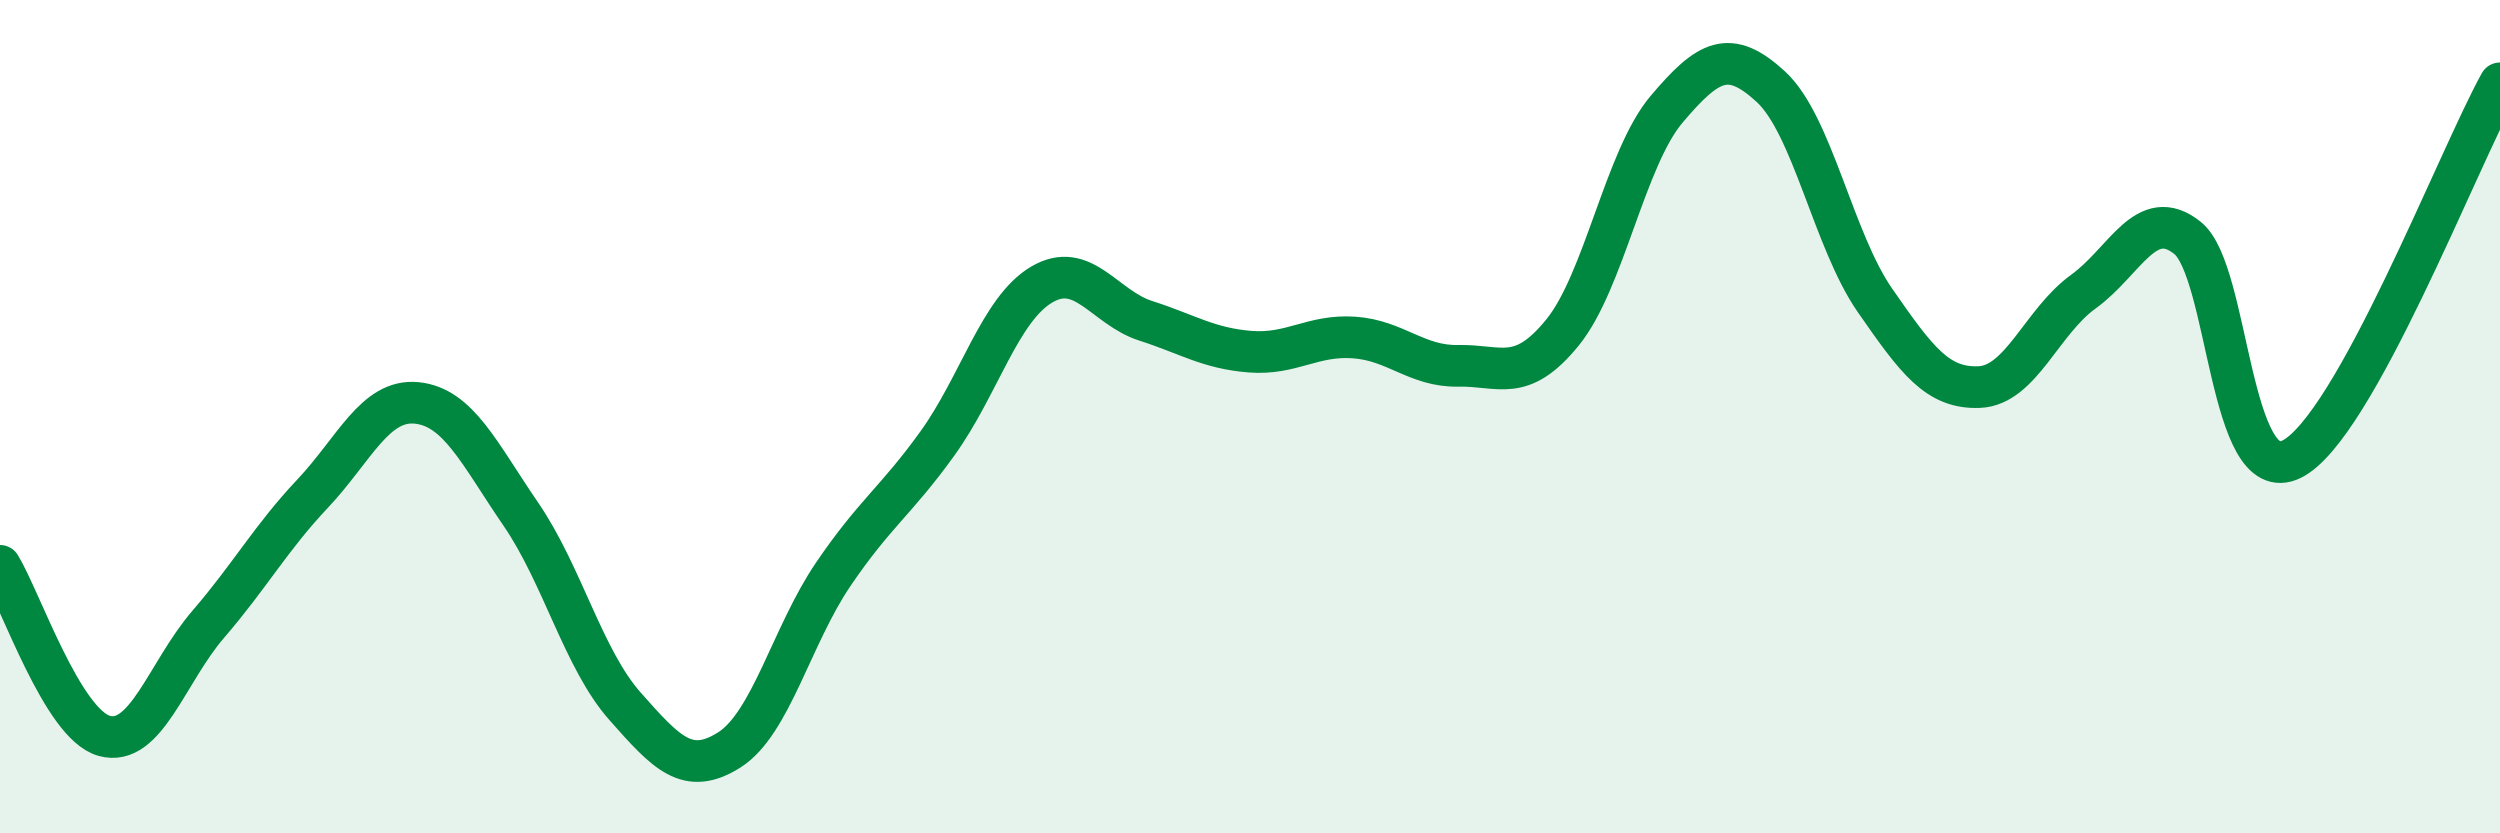
    <svg width="60" height="20" viewBox="0 0 60 20" xmlns="http://www.w3.org/2000/svg">
      <path
        d="M 0,13.58 C 0.5,14.4 1.5,17.38 2.5,17.66 C 3.5,17.94 4,16.14 5,14.98 C 6,13.82 6.5,12.91 7.5,11.85 C 8.5,10.79 9,9.57 10,9.67 C 11,9.77 11.5,10.88 12.5,12.34 C 13.5,13.8 14,15.82 15,16.95 C 16,18.08 16.5,18.63 17.5,18 C 18.5,17.37 19,15.25 20,13.78 C 21,12.31 21.5,12.03 22.5,10.64 C 23.5,9.25 24,7.42 25,6.83 C 26,6.24 26.5,7.38 27.5,7.7 C 28.5,8.02 29,8.36 30,8.44 C 31,8.52 31.5,8.03 32.5,8.1 C 33.5,8.17 34,8.8 35,8.78 C 36,8.76 36.5,9.21 37.5,7.98 C 38.5,6.75 39,3.8 40,2.62 C 41,1.44 41.5,1.16 42.5,2.08 C 43.5,3 44,5.77 45,7.21 C 46,8.65 46.5,9.33 47.5,9.29 C 48.5,9.25 49,7.72 50,7 C 51,6.28 51.5,4.91 52.5,5.71 C 53.5,6.51 53.5,11.76 55,11.02 C 56.5,10.28 59,3.8 60,2L60 20L0 20Z"
        fill="#008740"
        opacity="0.1"
        stroke-linecap="round"
        stroke-linejoin="round"
      />
      <path
        d="M 0,13.58 C 0.5,14.4 1.5,17.38 2.5,17.66 C 3.5,17.94 4,16.14 5,14.98 C 6,13.82 6.5,12.91 7.5,11.85 C 8.5,10.79 9,9.57 10,9.67 C 11,9.77 11.5,10.88 12.5,12.34 C 13.5,13.8 14,15.82 15,16.95 C 16,18.08 16.5,18.63 17.5,18 C 18.5,17.37 19,15.25 20,13.78 C 21,12.31 21.5,12.03 22.5,10.64 C 23.5,9.25 24,7.42 25,6.83 C 26,6.24 26.5,7.38 27.5,7.7 C 28.5,8.02 29,8.36 30,8.44 C 31,8.52 31.5,8.03 32.5,8.1 C 33.5,8.17 34,8.8 35,8.78 C 36,8.76 36.5,9.21 37.5,7.98 C 38.5,6.75 39,3.8 40,2.62 C 41,1.44 41.5,1.16 42.5,2.08 C 43.5,3 44,5.77 45,7.21 C 46,8.65 46.5,9.33 47.5,9.29 C 48.5,9.25 49,7.72 50,7 C 51,6.28 51.5,4.91 52.5,5.71 C 53.5,6.51 53.5,11.76 55,11.02 C 56.5,10.28 59,3.8 60,2"
        stroke="#008740"
        stroke-width="1"
        fill="none"
        stroke-linecap="round"
        stroke-linejoin="round"
      />
    </svg>
  